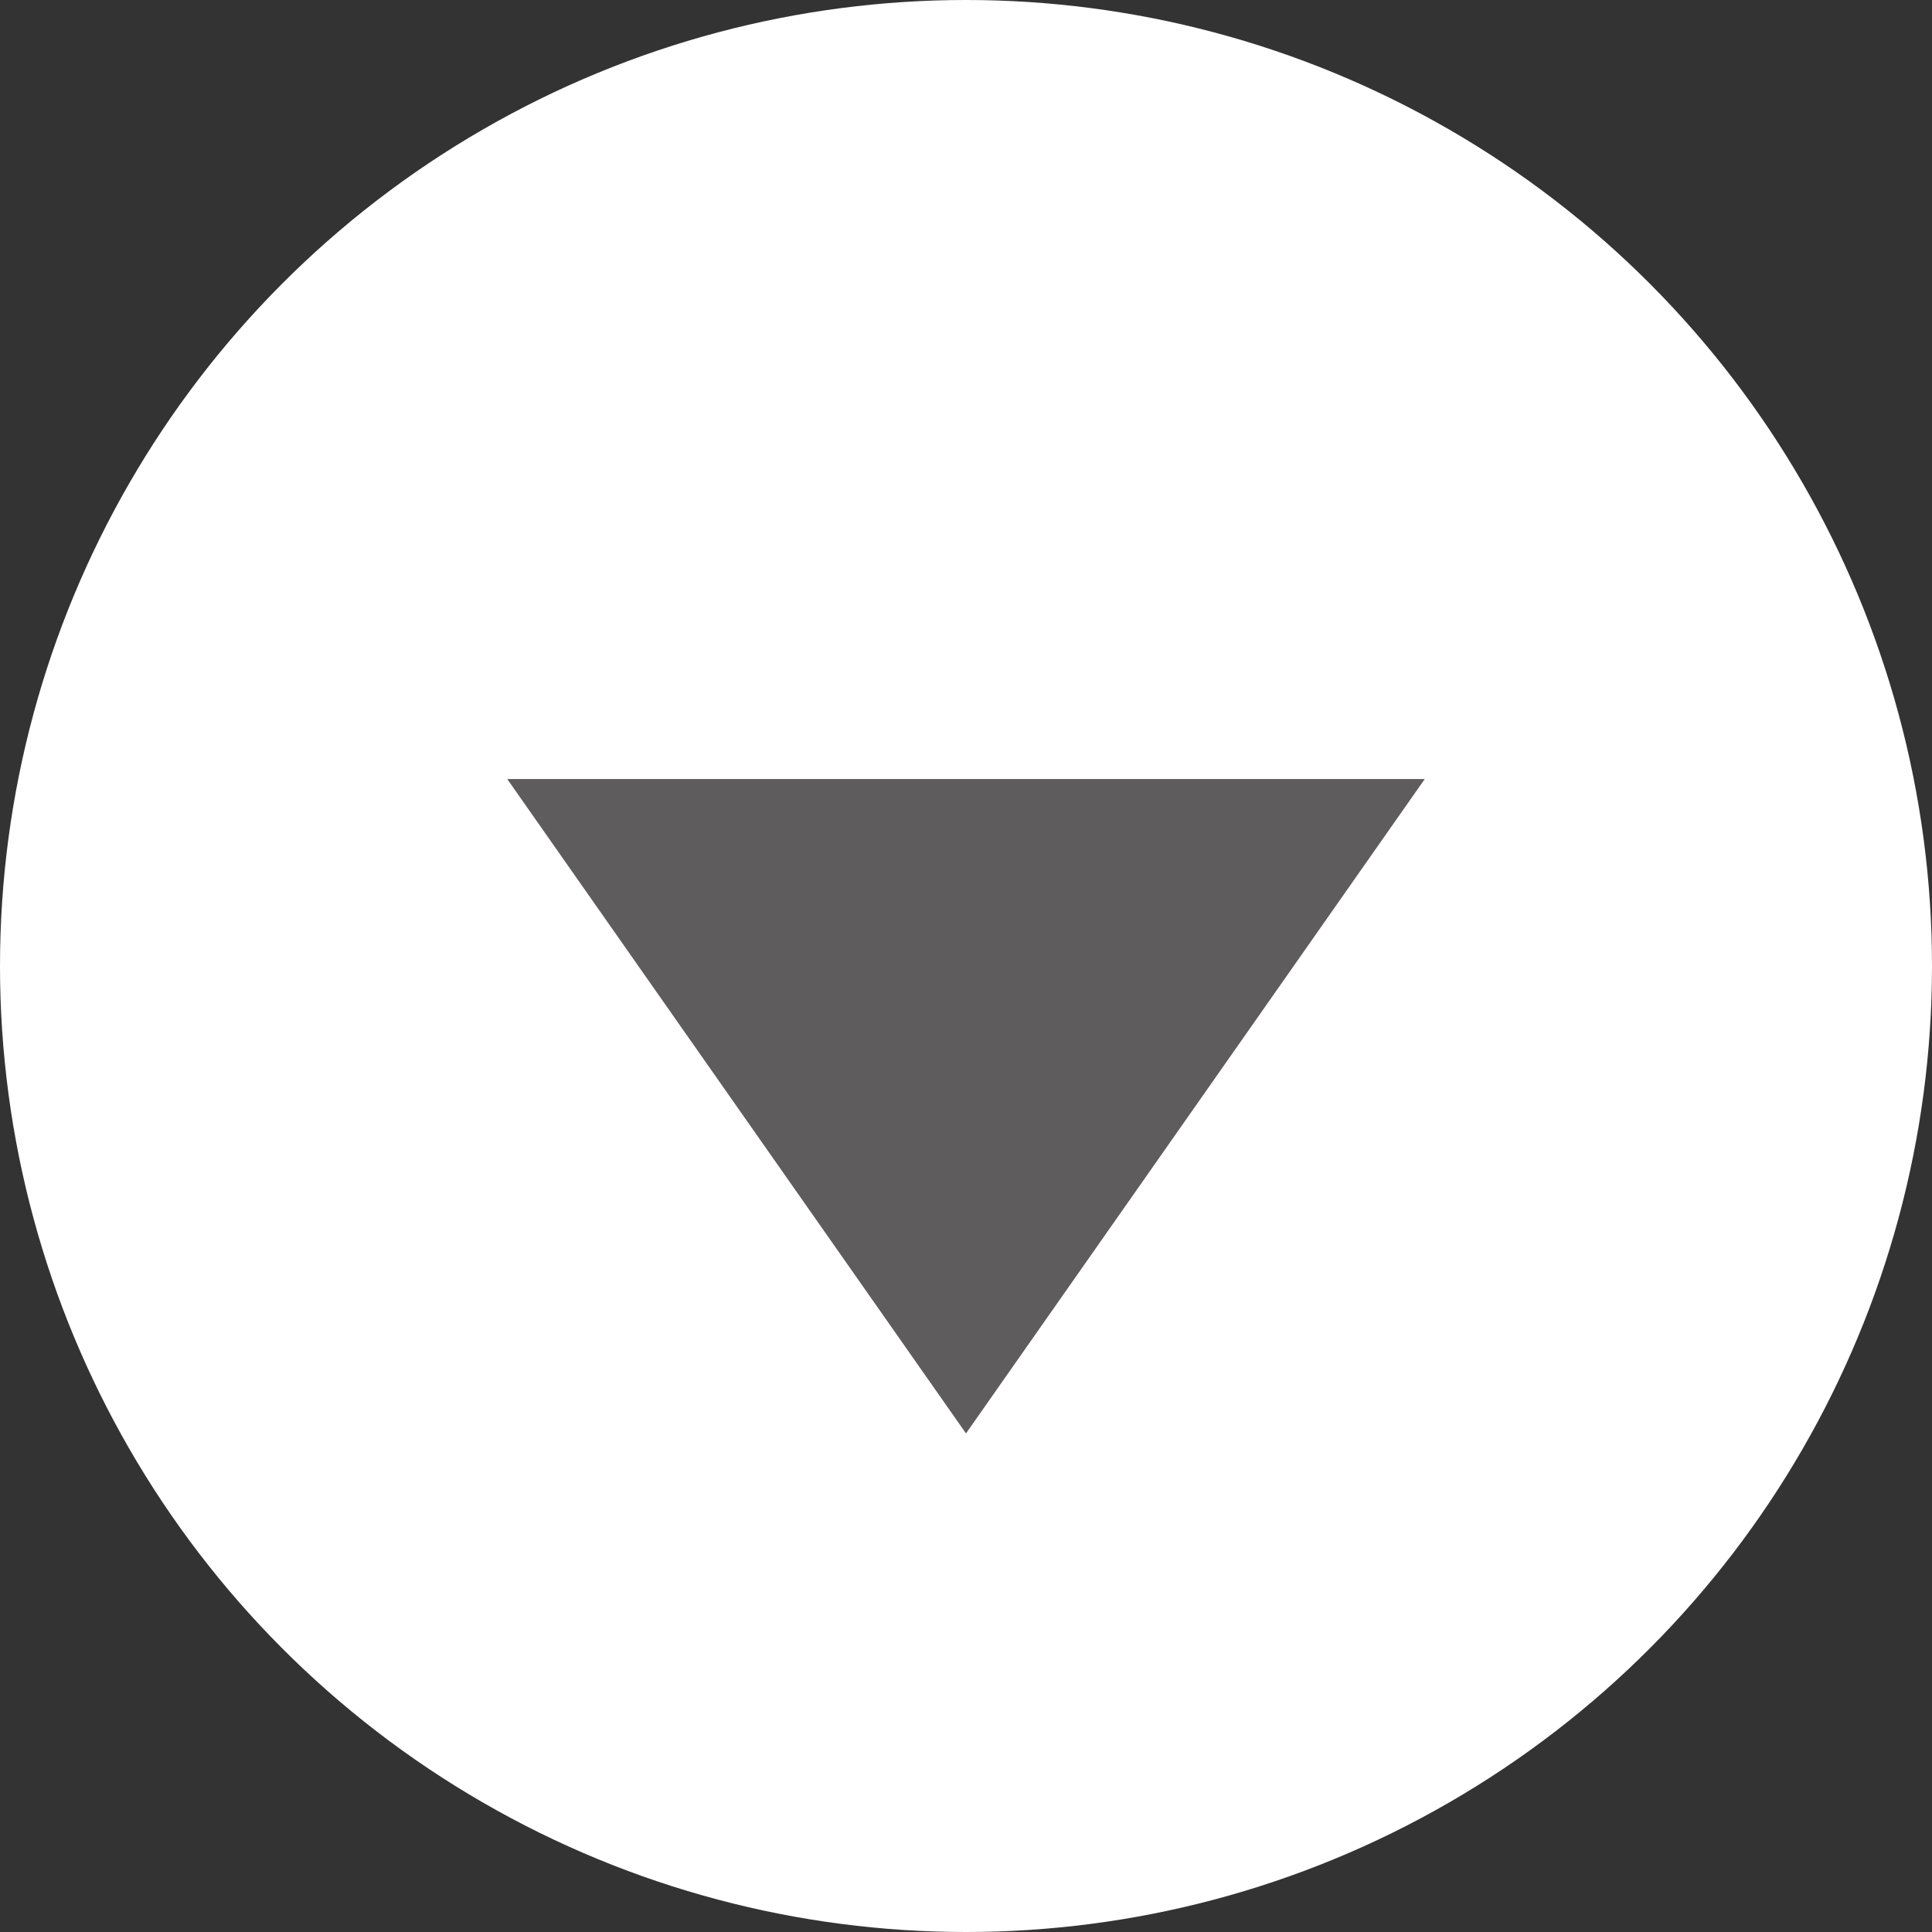 <?xml version="1.0" encoding="UTF-8"?> <svg xmlns="http://www.w3.org/2000/svg" width="31" height="31" viewBox="0 0 31 31" fill="none"><rect x="0" y="0" width="31" height="31" fill="#333333" stroke="none"/><circle cx="15.5" cy="15.5" r="15.5" fill="white"></circle><path d="M15.5 23L22.861 12.5H8.139L15.5 23Z" fill="#5E5C5C"></path></svg> 